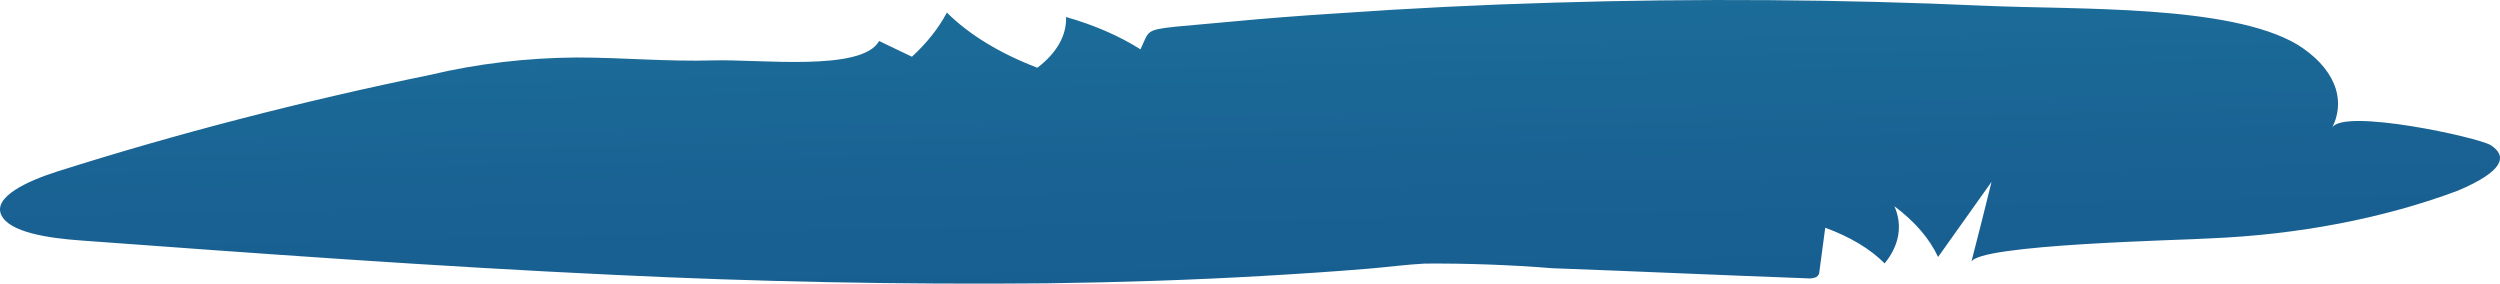<?xml version="1.0" encoding="utf-8"?>
<svg xmlns="http://www.w3.org/2000/svg" fill="none" height="100%" overflow="visible" preserveAspectRatio="none" style="display: block;" viewBox="0 0 123.646 14.029" width="100%">
<path d="M123.192 7.183C124.021 7.719 123.849 8.467 121.55 9.434C117.901 10.799 113.672 11.611 109.281 11.791C108.089 11.877 97.721 12.078 97.496 12.969C97.842 11.647 98.17 10.316 98.499 8.993L95.855 12.71C95.435 11.804 94.701 10.952 93.695 10.2C94.11 11.146 93.939 12.141 93.211 13.027C92.507 12.315 91.498 11.709 90.273 11.264L89.98 13.458C89.984 13.549 89.929 13.637 89.824 13.707C89.756 13.735 89.677 13.755 89.594 13.765C89.51 13.775 89.424 13.775 89.34 13.764C85.141 13.611 80.96 13.419 76.778 13.266C74.689 13.099 72.581 13.022 70.471 13.036C69.555 13.084 68.622 13.209 67.723 13.285C65.995 13.429 64.267 13.544 62.418 13.649C58.962 13.851 55.316 13.966 51.756 14.013C44.606 14.079 37.453 13.938 30.329 13.592C21.534 13.18 12.773 12.538 4.029 11.896C2.405 11.781 0.435 11.494 0.055 10.613C-0.326 9.731 1.351 8.955 2.819 8.486C8.735 6.61 14.919 5.008 21.309 3.696C23.586 3.152 26.035 2.862 28.515 2.843C30.778 2.843 32.99 3.054 35.271 2.987C37.552 2.92 42.633 3.562 43.479 2.029L45.103 2.805C45.846 2.121 46.426 1.387 46.831 0.621C47.924 1.71 49.456 2.644 51.307 3.351C52.265 2.623 52.763 1.741 52.724 0.841C54.123 1.24 55.372 1.783 56.405 2.441C56.837 1.55 56.612 1.483 58.133 1.32L60.88 1.071C62.608 0.908 64.336 0.774 66.168 0.659C69.716 0.41 73.264 0.234 76.812 0.132C83.93 -0.085 91.066 -0.034 98.17 0.285C102.681 0.486 110.266 0.218 113.619 2.201C114.504 2.751 115.126 3.416 115.428 4.134C115.73 4.852 115.702 5.601 115.347 6.311C115.9 5.343 122.57 6.79 123.192 7.183Z" fill="url(#paint0_linear_0_847)" id="Vector"/>
<defs>
<linearGradient gradientUnits="userSpaceOnUse" id="paint0_linear_0_847" x1="56.523" x2="57.812" y1="-13.282" y2="44.495">
<stop stop-color="#2180A3"/>
<stop offset="0.14" stop-color="#1D739C"/>
<stop offset="0.38" stop-color="#196293"/>
<stop offset="0.65" stop-color="#16588E"/>
<stop offset="0.99" stop-color="#15558C"/>
</linearGradient>
</defs>
</svg>